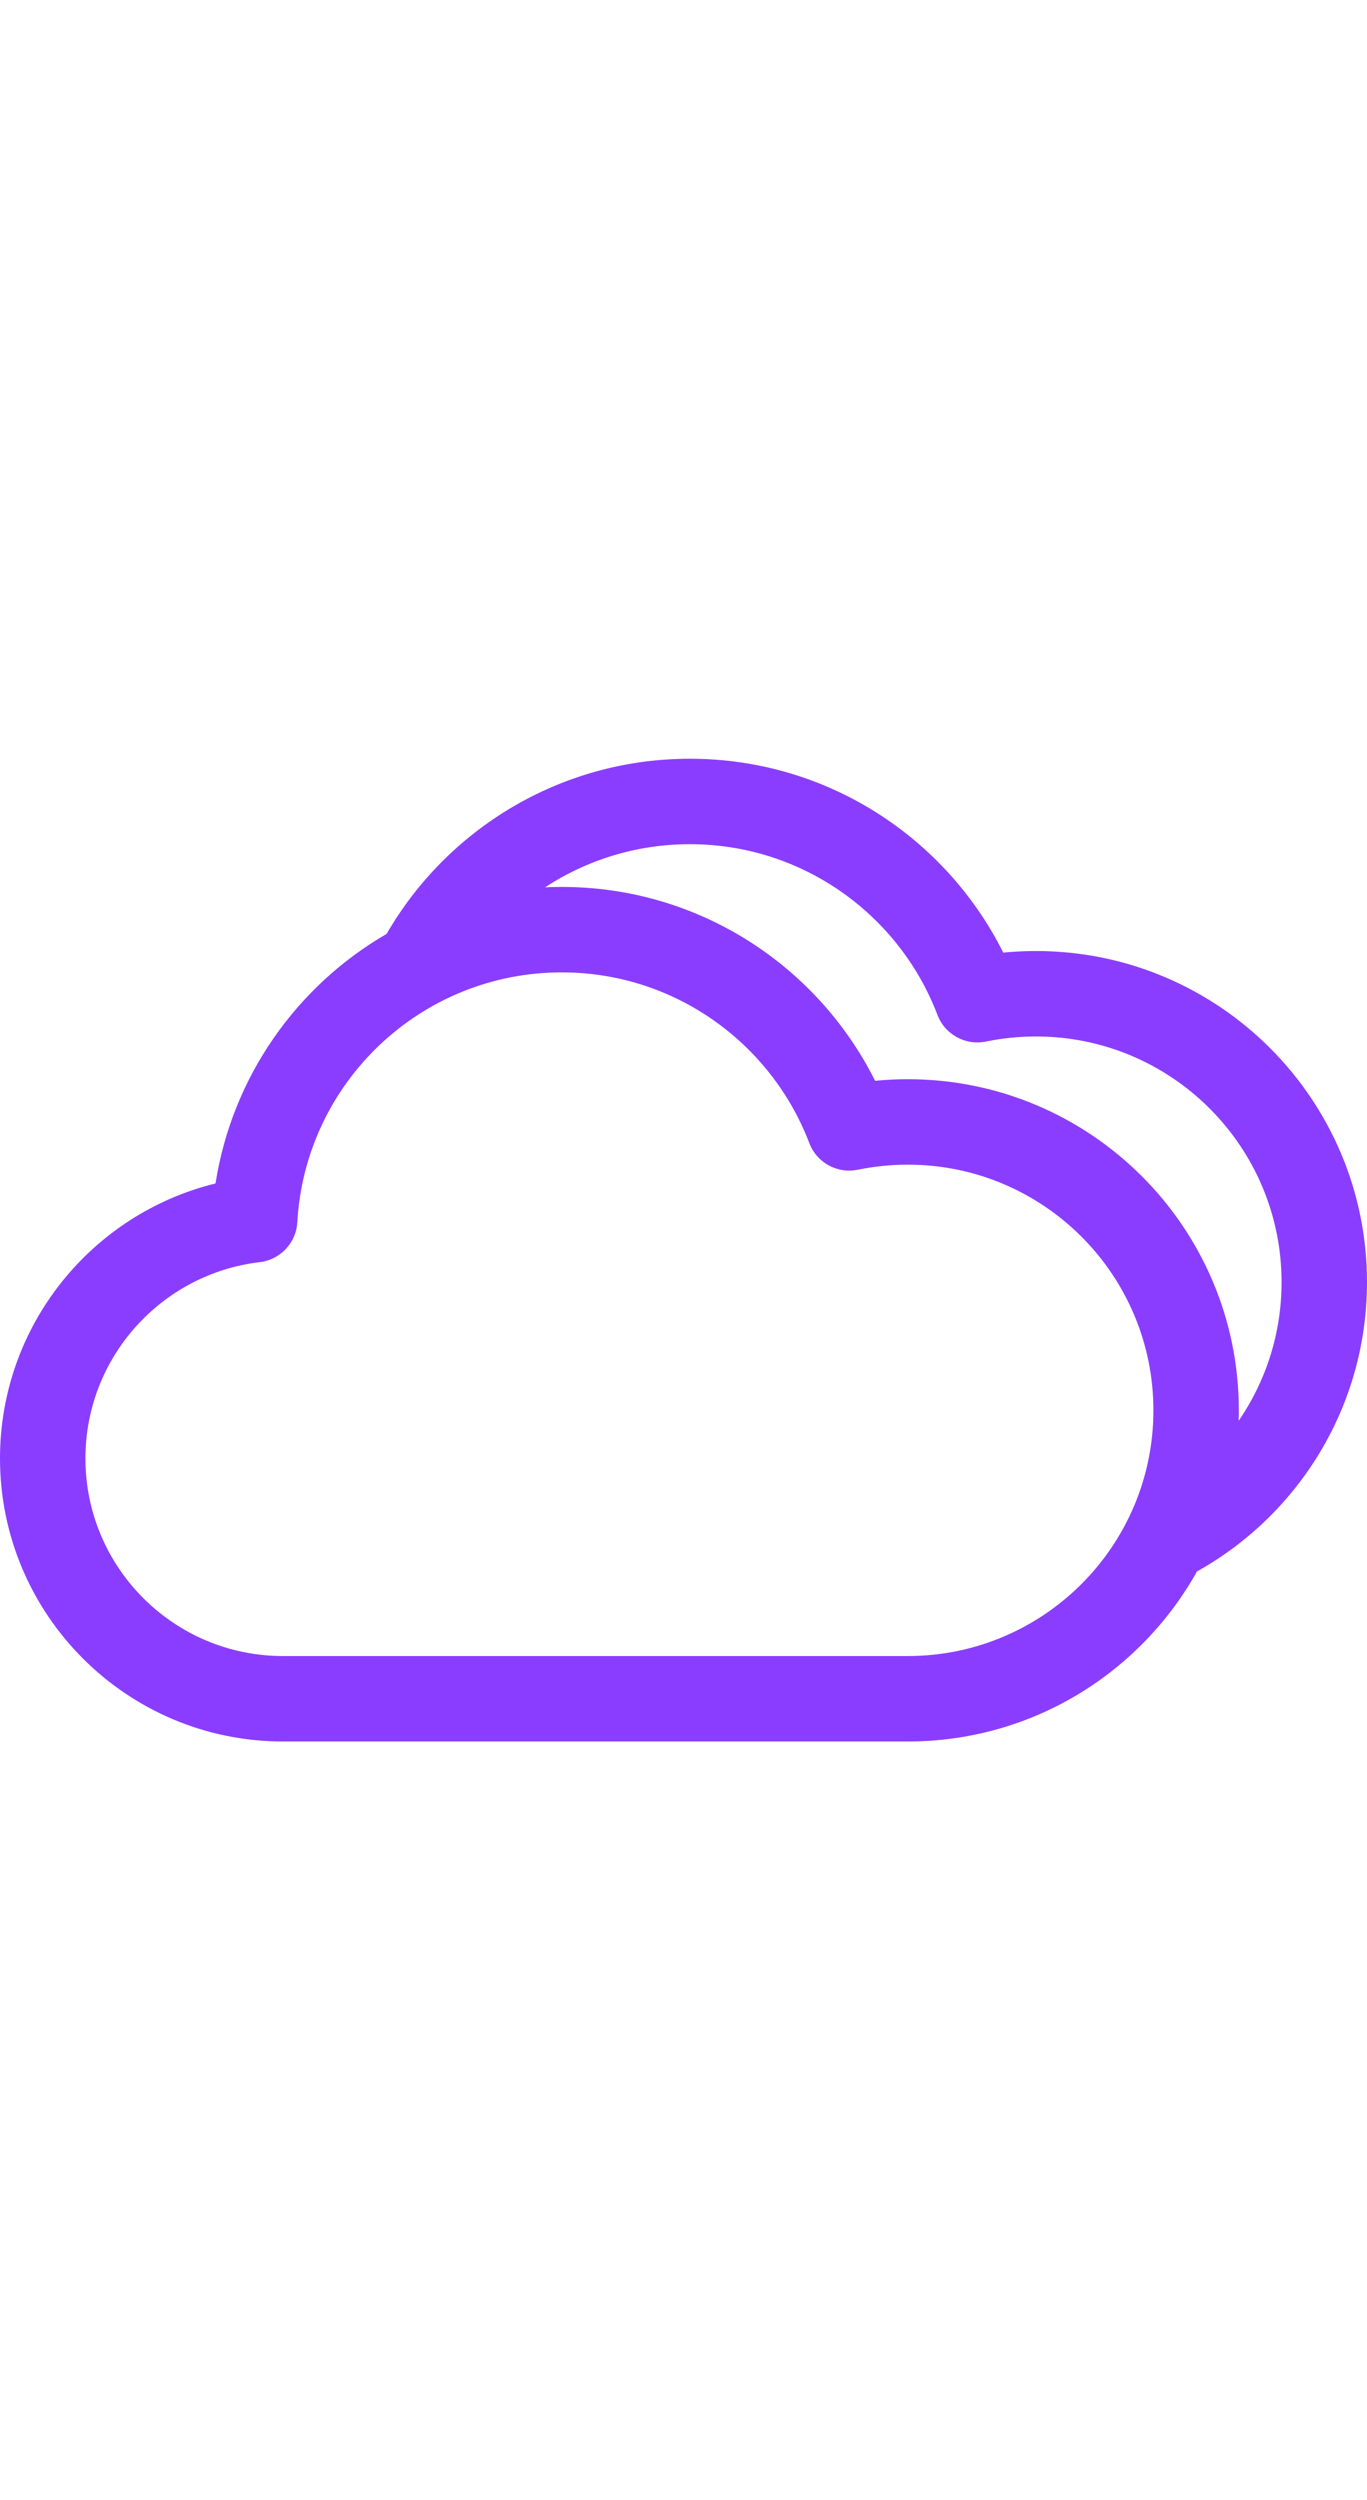 <svg clip-rule="evenodd" fill-rule="evenodd" stroke-linejoin="round" stroke-miterlimit="2" viewBox="0 0 64 64" width="35px" xmlns="http://www.w3.org/2000/svg"><g transform="translate(-1848 -88)"><path fill="#8b3dff" d="m1866.1 105.199c-4.21 2.436-7.23 6.688-8.01 11.681-5.79 1.418-10.09 6.645-10.09 12.87 0 7.313 5.94 13.25 13.25 13.25h29.25c5.82 0 10.89-3.212 13.54-7.959 4.75-2.65 7.96-7.724 7.96-13.541 0-8.555-6.94-15.5-15.5-15.5-.51 0-1.02.025-1.53.074-2.69-5.378-8.25-9.074-14.67-9.074-6.06 0-11.37 3.298-14.2 8.199zm-5.94 15.365c.96-.114 1.71-.904 1.76-1.874.37-6.514 5.77-11.69 12.38-11.69 5.29 0 9.81 3.321 11.59 7.991.35.917 1.31 1.445 2.27 1.246.76-.155 1.54-.237 2.34-.237 6.35 0 11.5 5.153 11.5 11.5s-5.15 11.5-11.5 11.5h-29.25c-5.11 0-9.25-4.145-9.25-9.25 0-4.736 3.57-8.646 8.16-9.186zm45.83 7.426c1.27-1.848 2.01-4.083 2.01-6.49 0-6.347-5.15-11.5-11.5-11.5-.8 0-1.58.082-2.34.237-.96.199-1.92-.329-2.27-1.246-1.78-4.67-6.3-7.991-11.59-7.991-2.5 0-4.83.742-6.78 2.018.26-.012.52-.018.78-.018 6.42 0 11.98 3.696 14.67 9.074.51-.049 1.02-.074 1.53-.074 8.56 0 15.5 6.945 15.5 15.5 0 .163 0 .326-.01.49z"/></g></svg>